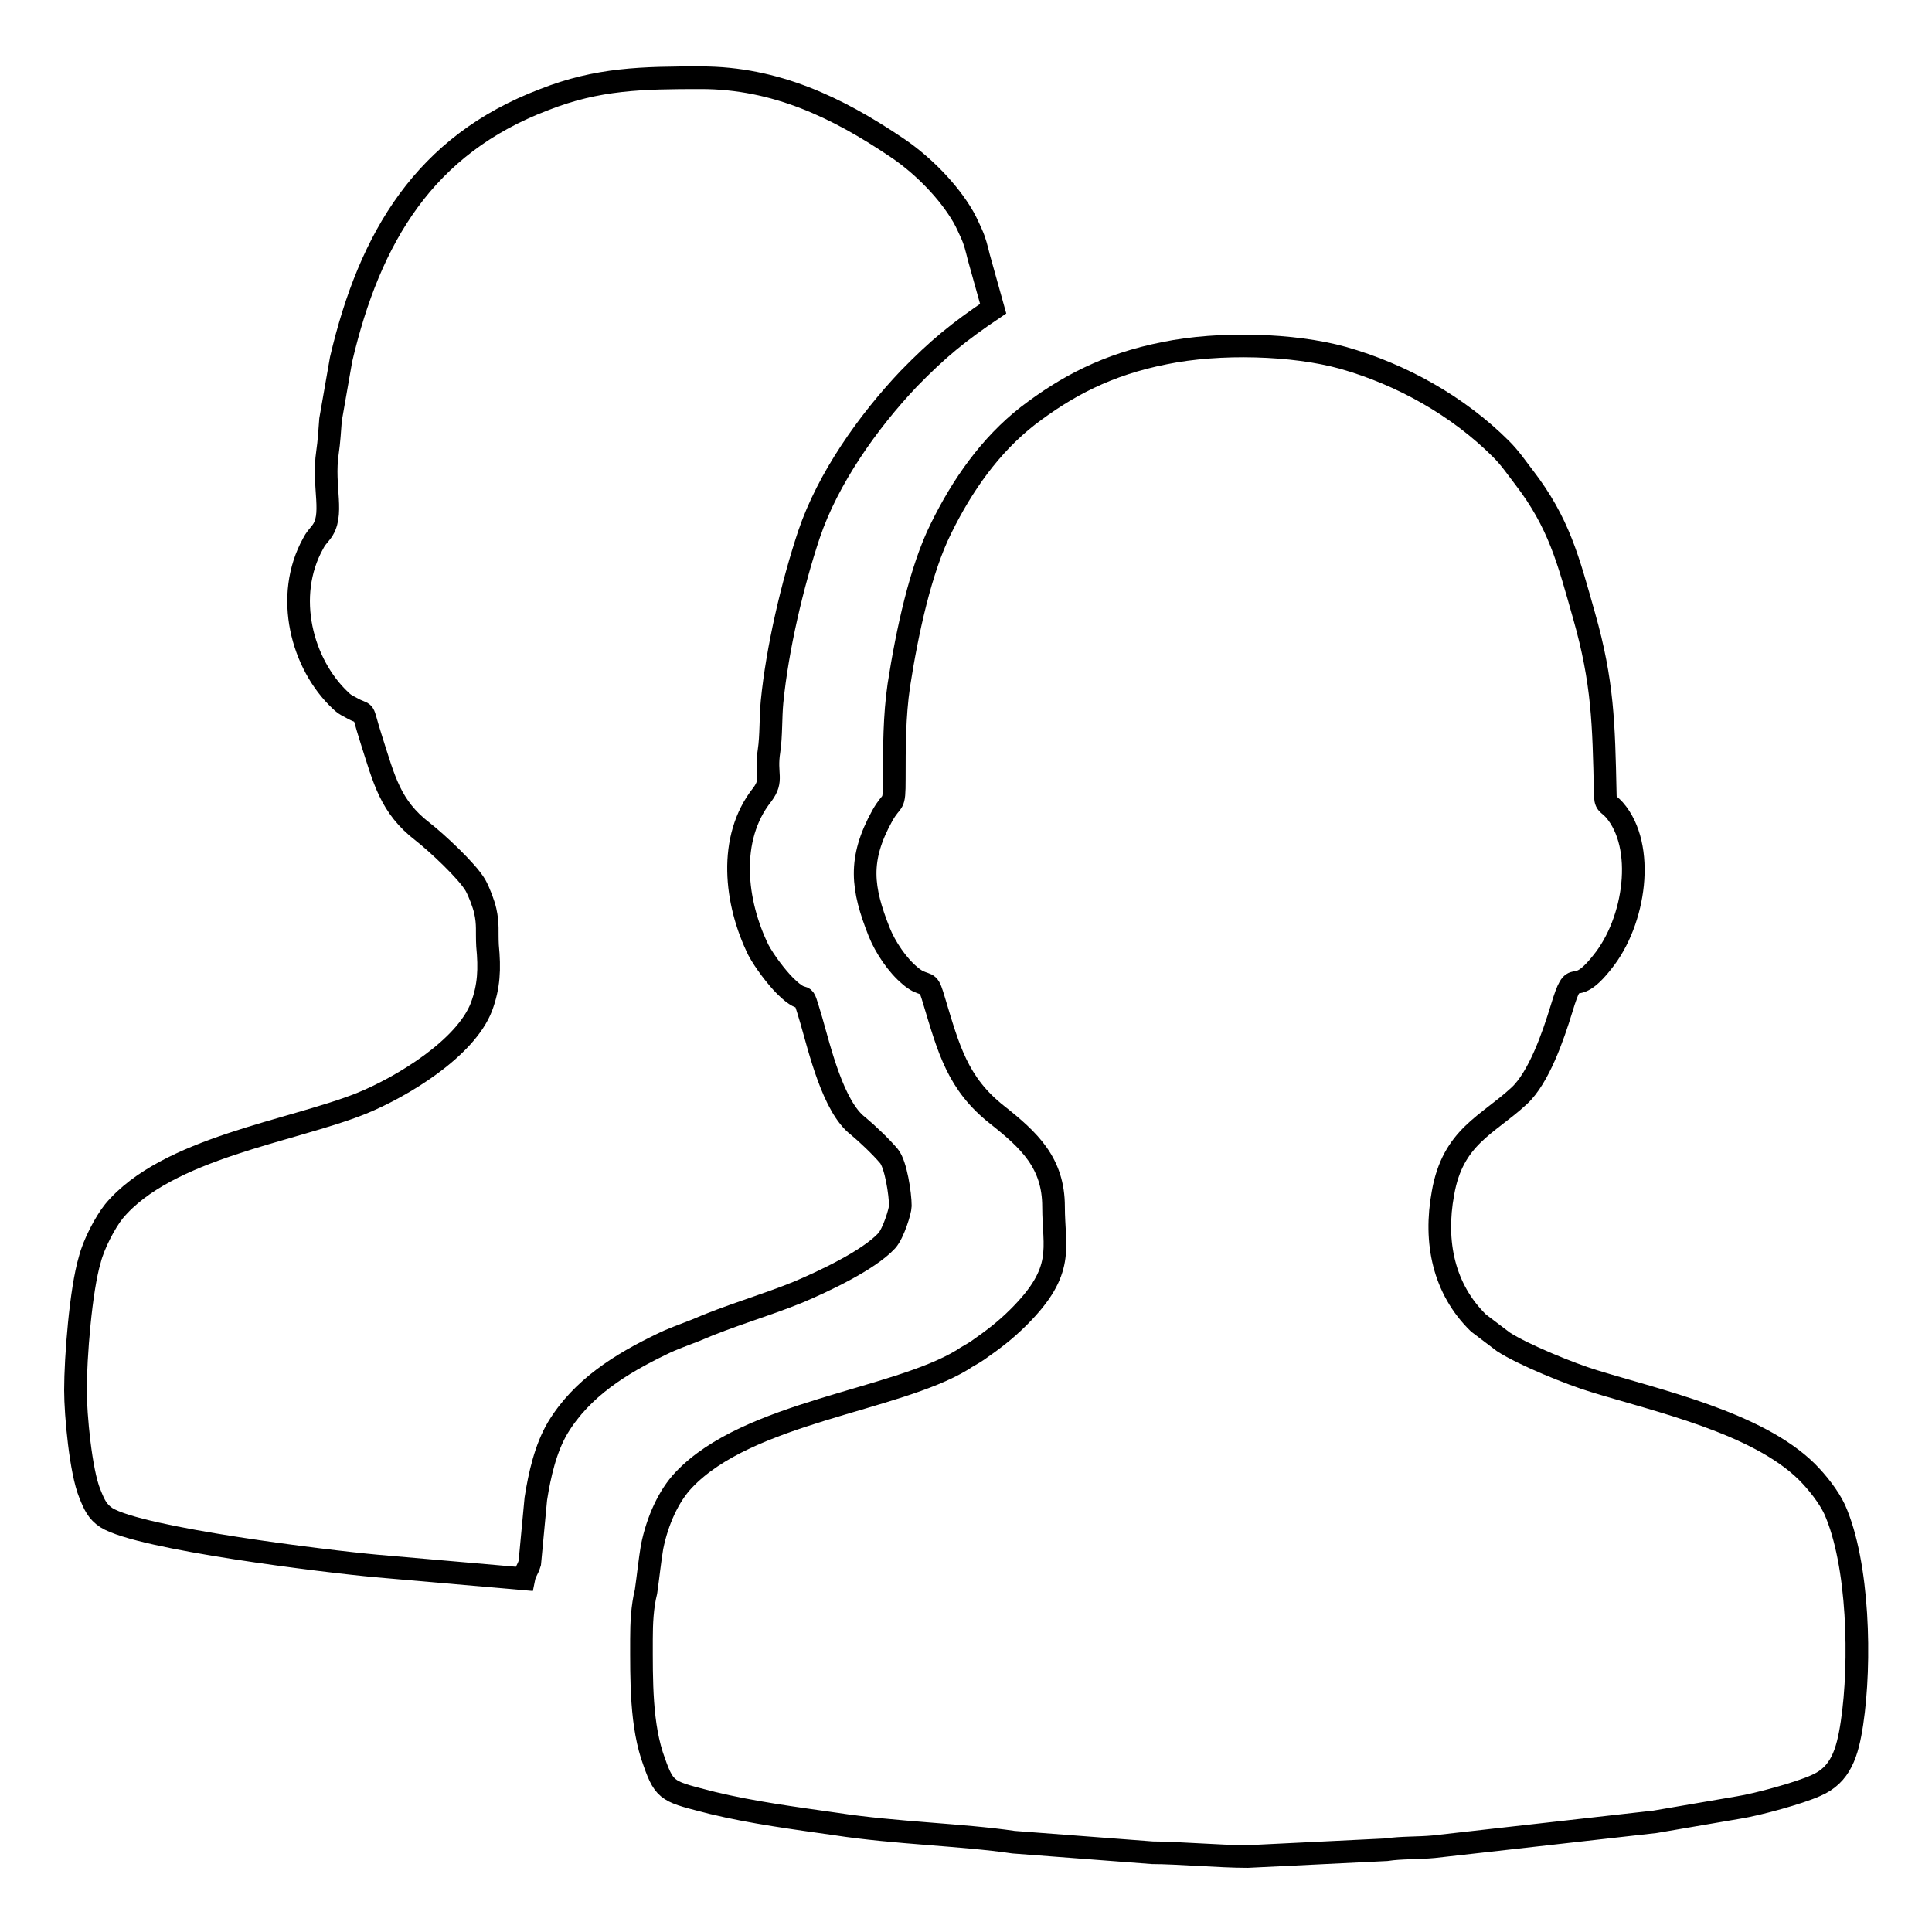 <?xml version="1.0" encoding="utf-8"?>
<!-- Svg Vector Icons : http://www.onlinewebfonts.com/icon -->
<!DOCTYPE svg PUBLIC "-//W3C//DTD SVG 1.1//EN" "http://www.w3.org/Graphics/SVG/1.1/DTD/svg11.dtd">
<svg version="1.1" xmlns="http://www.w3.org/2000/svg" xmlns:xlink="http://www.w3.org/1999/xlink" x="0px" y="0px" viewBox="0 0 256 256" enable-background="new 0 0 256 256" xml:space="preserve">
<g><g><path stroke-width="3" fill-opacity="0" stroke="#000000"  d="M85,217.2c0,5.4-0.1,11.5,1.7,16.3c1.4,4,1.9,3.9,7.7,5.4c5.4,1.3,10.8,2,16.4,2.8c7.8,1.2,16.7,1.4,23.5,2.4l18.4,1.4c3.2,0,9,0.5,12.6,0.5l18.4-0.9c2-0.3,4.2-0.2,6.3-0.4l29.3-3.3l11.1-1.9c2.5-0.4,8-1.9,10.2-2.9c3.3-1.4,4.2-4.3,4.8-8.3c1.2-8,0.9-21.1-2.3-28.3c-0.8-1.7-2.3-3.6-3.7-5c-6.6-6.5-19.8-9.4-28.2-12c-3-0.9-9.4-3.5-12-5.2l-3.3-2.5c-4.6-4.5-5.9-10.7-4.7-17.2c1.3-7.5,5.9-9,10.1-12.9c2.6-2.4,4.5-7.9,5.6-11.5c1.9-6.3,1.3-1,5.4-6.2c4.4-5.4,5.8-15.4,1.6-20.2c-0.9-1-1.2-0.6-1.2-2.3c-0.2-9.1-0.3-14.6-2.8-23.4c-2.1-7.4-3.3-12.3-8-18.4c-1-1.3-1.8-2.5-3-3.7c-5.7-5.7-13.2-9.9-21-12.1c-6.5-1.8-16.3-2.1-23.6-0.6c-7.6,1.5-13,4.4-18.1,8.3c-5,3.9-8.7,9.2-11.5,14.9c-2.7,5.4-4.5,13.7-5.6,20.8c-0.6,4.1-0.6,8.3-0.6,12.4c0,3.9-0.2,2.4-1.6,4.9c-3.2,5.8-2.7,9.6-0.4,15.4c0.8,2,2.4,4.4,4.1,5.8c0.2,0.2,0.8,0.6,1,0.7c1.5,0.7,1.4,0,2.2,2.7c1.9,6.3,3.1,10.9,8.3,15c4.3,3.4,7.5,6.4,7.5,12.2c0,5.5,1.6,8.4-4.6,14.6c-1.8,1.8-3.4,3-5.4,4.4c-0.7,0.5-1.4,0.8-2.1,1.3c-8.9,5.4-28.4,6.9-36.9,15.9c-2,2.1-3.5,5.4-4.2,8.9c-0.3,1.8-0.5,3.8-0.8,5.9C85.1,212.9,85,215.1,85,217.2L85,217.2z"/><path stroke-width="3" fill-opacity="0" stroke="#000000"  d="M10,184.2c0,3.3,0.7,10.8,1.9,13.7c0.6,1.5,1,2.4,2.2,3.2c4.5,2.8,29.2,5.8,35.8,6.4l19.5,1.7c0.2-1,0.5-1.1,0.8-2.1l0.8-8.5c0.5-3.2,1.3-6.7,2.9-9.4c3.2-5.3,8.4-8.5,13.8-11.1c1.4-0.7,2.9-1.2,4.4-1.8c4.6-2,9.3-3.3,13.7-5.1c3.3-1.4,9.3-4.2,11.7-6.8c0.9-1,1.8-4,1.8-4.6c0-1.6-0.6-5.5-1.5-6.6c-1.1-1.3-2.9-3-4.1-4c-3.3-2.5-5.1-10.2-6.2-14c-1.5-5-0.3-1.4-3.5-4.6c-1.1-1.1-2.7-3.2-3.5-4.7c-3.1-6.3-4.1-14.8,0.5-20.6c1.5-2,0.4-2.6,0.9-5.8c0.3-2,0.2-4.4,0.4-6.5c0.7-7.1,2.7-15.6,4.9-22.2c2.5-7.4,7.8-14.9,13.2-20.6c3.9-4,6.6-6.2,11.2-9.3l-1.9-6.8c-0.3-1.2-0.5-2.1-1-3.2c-0.6-1.3-0.8-1.8-1.5-2.9c-2.1-3.3-5.4-6.5-8.6-8.6c-7.6-5.1-15.8-9.1-25.7-9.1c-7.8,0-13.7,0.1-20.8,2.9C56.3,19.2,49,31.4,45.2,47.6l-1.4,8c-0.1,1.3-0.2,3-0.4,4.3c-0.7,4.7,1,8.4-0.9,10.7c-0.4,0.5-0.7,0.8-1,1.4c-3.9,7-1.5,16,3.6,20.8c0.4,0.4,0.7,0.6,1.3,0.9c2.4,1.4,1.3-0.4,2.8,4.3c1.7,5.3,2.5,8.9,6.8,12.2c1.8,1.4,5.9,5.2,7,7.1c0.5,0.9,1.1,2.5,1.3,3.4c0.4,1.8,0.2,2.7,0.3,4.6c0.3,3.1,0.2,5.4-0.8,8.1c-2.1,5.5-10.5,10.6-15.9,12.8c-9.2,3.7-25.8,5.9-32.8,14.3c-1.2,1.5-2.7,4.4-3.2,6.4C10.7,170.9,10,179.9,10,184.2L10,184.2z"/></g></g>
</svg>